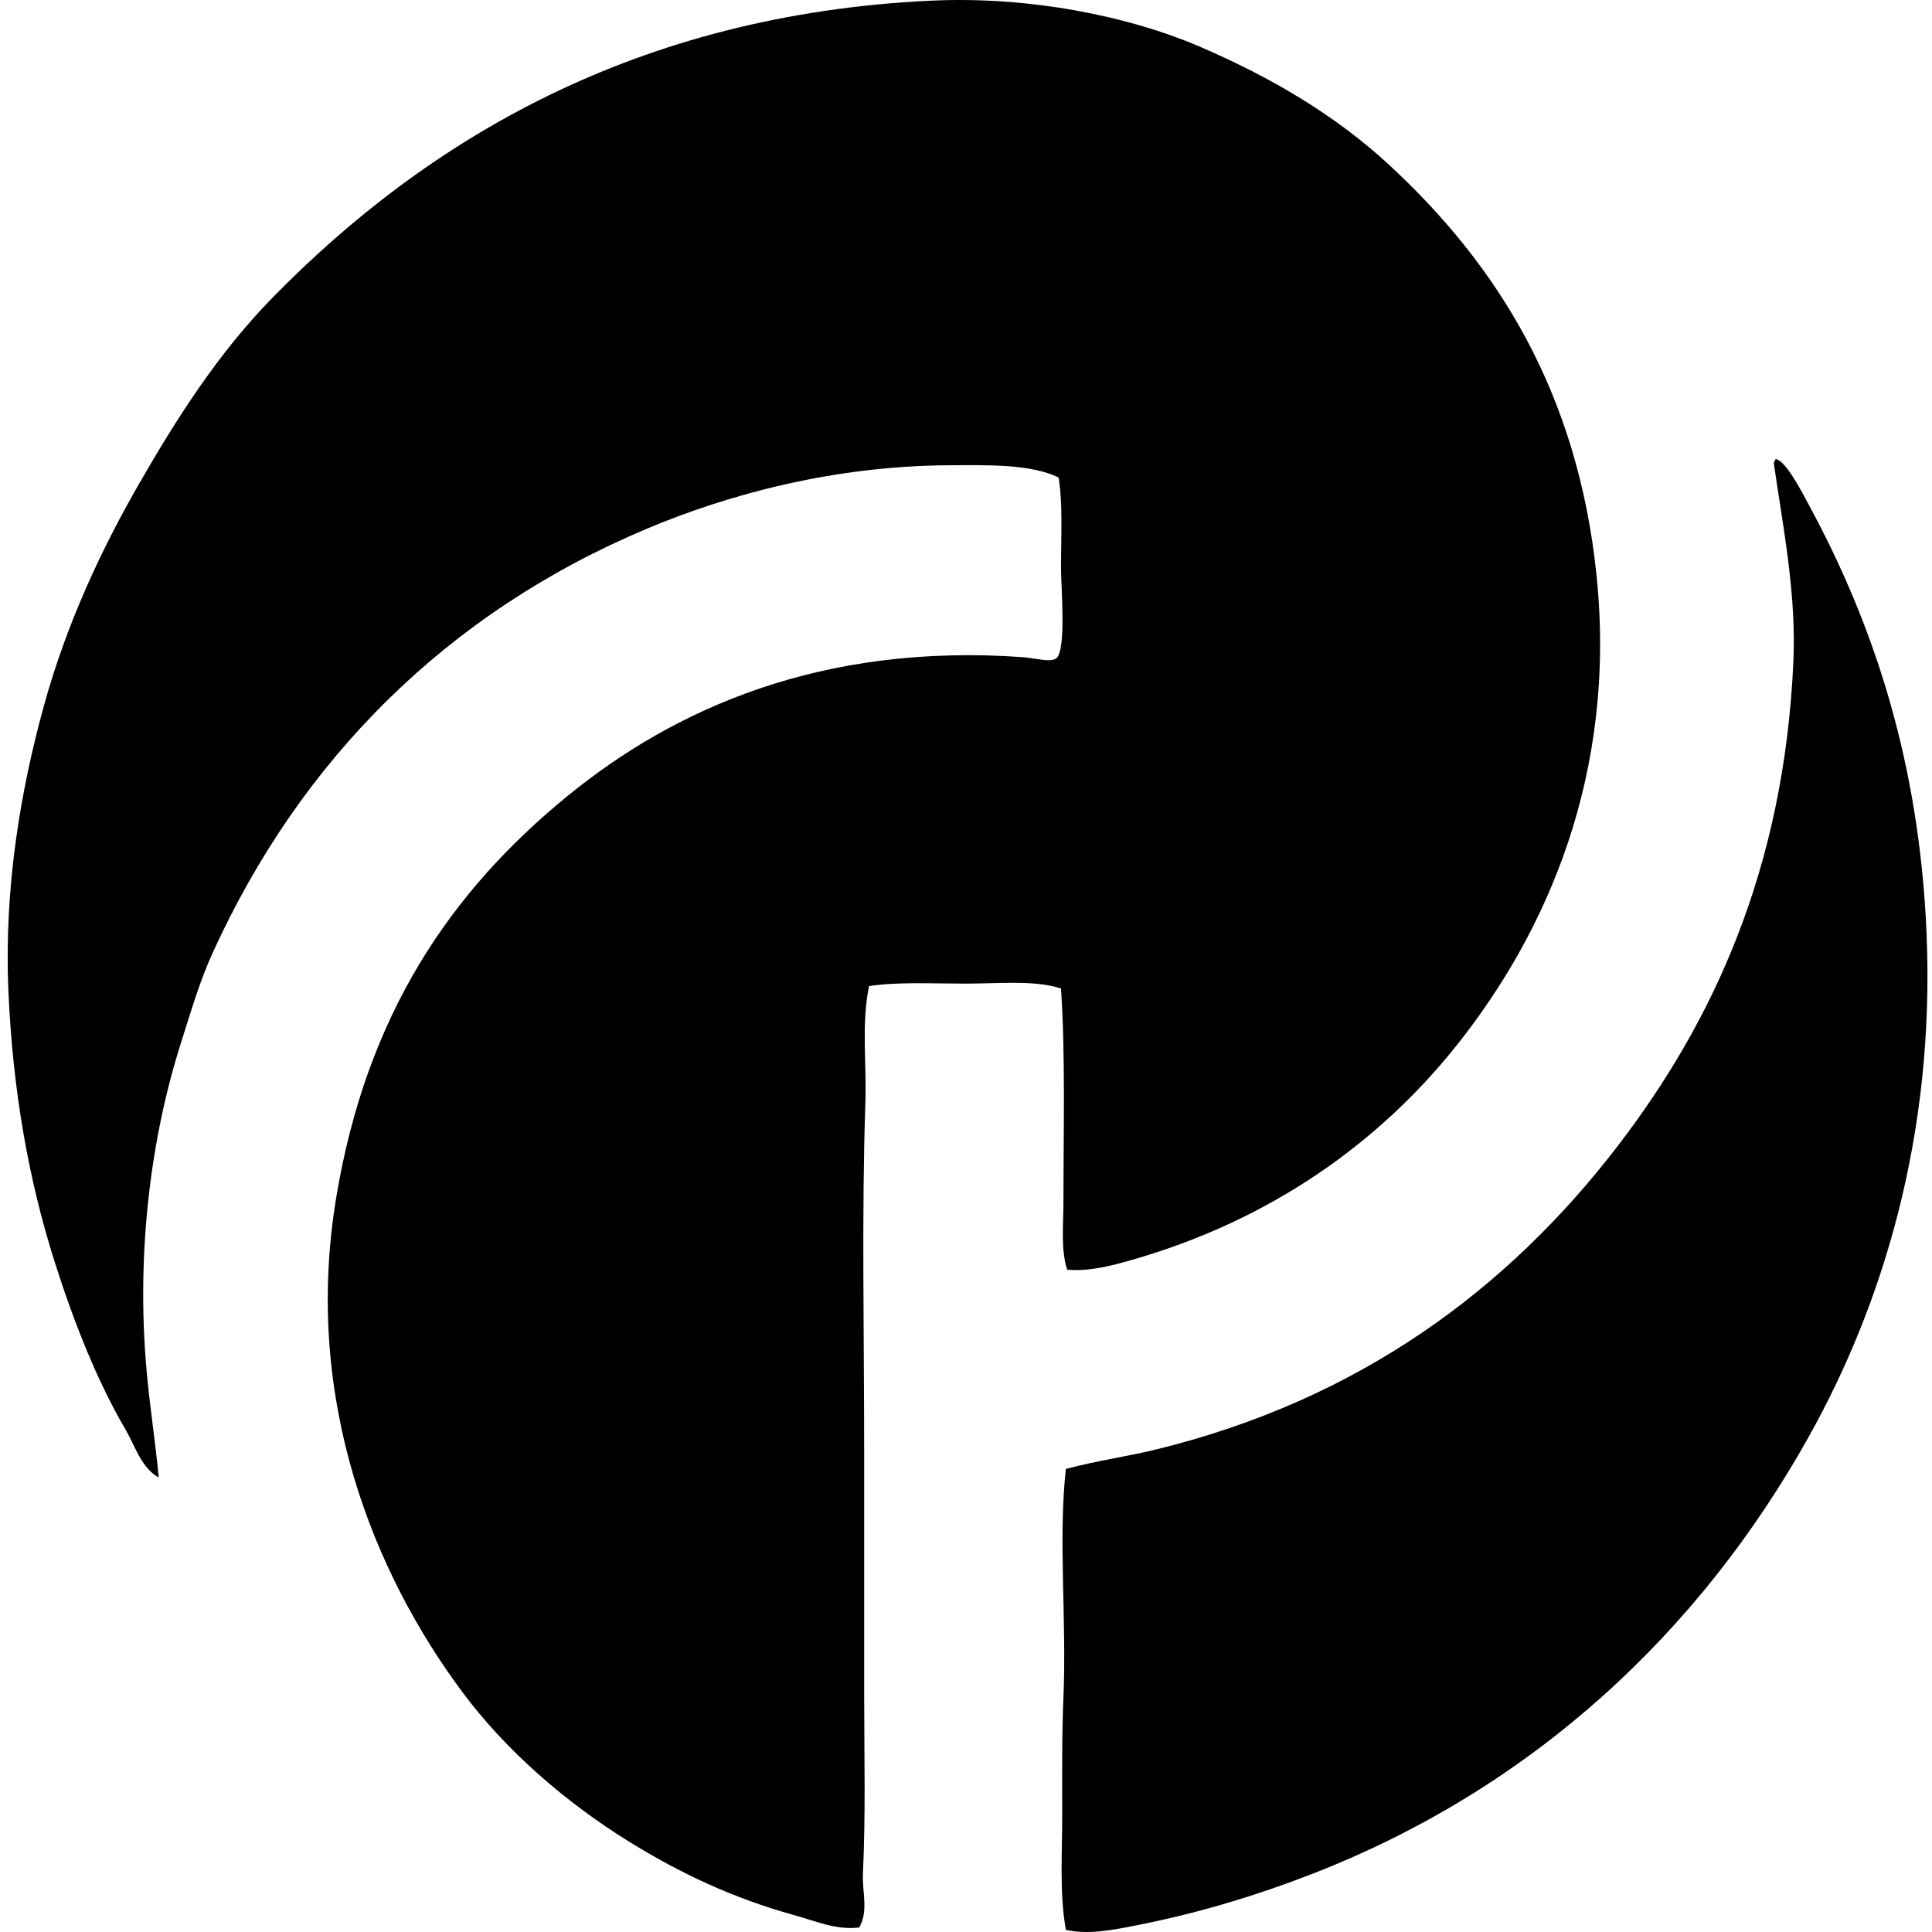 <svg xmlns="http://www.w3.org/2000/svg" width="200" height="200" fill="none" viewBox="0 0 200 200">
  <path fill="#000" fill-rule="evenodd" d="M110.469 131.439c-.675-2.153-.381-4.653-.381-7.088 0-7.121.209-15.199-.253-22.021-2.677-.889-6.415-.506-9.871-.506-3.496 0-7.054-.193-10 .253-.813 3.941-.242 7.969-.38 12.022-.391 11.694-.125 23.637-.125 36.449v24.933c0 6.194.162 12.272-.128 18.479-.088 1.882.594 3.863-.38 5.568-2.367.305-4.565-.675-6.707-1.265-6.413-1.767-11.978-4.431-17.085-7.593-6.594-4.082-12.778-9.426-17.34-15.567-9.016-12.144-16.473-30.065-13.035-51.005 3.136-19.104 11.915-31.885 24.047-41.764 10.976-8.938 26.176-15.799 47.081-14.303 1.254.091 2.805.579 3.418.128 1.089-.8.505-7.421.505-9.238 0-3.46.201-6.817-.253-9.494-2.906-1.389-7.071-1.282-11.263-1.264-11.957.05-22.881 2.998-31.387 6.582-20.635 8.693-35.792 23.84-44.929 43.917-1.337 2.938-2.218 5.988-3.292 9.366-3.042 9.58-4.635 21.456-3.542 33.79.336 3.801.917 7.429 1.264 11.139-1.835-1.038-2.435-3.264-3.418-4.937-2.974-5.07-5.38-11.178-7.34-17.337-2.677-8.417-4.366-17.721-4.81-28.225C.42 91.882 2.13 81.834 4.536 73.096c2.396-8.696 6.043-16.373 9.872-23.035 4.051-7.046 8.297-13.617 13.795-19.238C44.184 14.494 65.866 1.491 96.422.067c10.264-.48 20.511 1.66 27.588 4.682 7.745 3.305 14.342 7.29 19.746 12.277 11.261 10.393 19.561 23.614 21.516 42.523 2.121 20.562-5.156 36.932-14.428 48.602-8.097 10.189-19.342 18.166-33.666 22.274-2.075.597-4.431 1.214-6.709 1.014Z" clip-rule="evenodd"/>
  <path fill="#000" fill-rule="evenodd" d="M110.341 199.781c-.675-3.745-.381-7.851-.381-11.896 0-4.054-.044-8.094.126-12.15.344-8.172-.553-16.36.252-23.669 3.194-.857 6.358-1.287 9.366-2.025 20.987-5.133 36.405-16.571 47.841-31.512 9.772-12.77 17.105-28.5 18.098-49.866.333-7.158-1.012-13.737-2.026-20.757.11-.102.076-.347.253-.38 1.048.237 2.703 3.487 3.418 4.809 6.621 12.233 11.399 26.458 12.149 44.298.892 21.174-4.72 38.691-12.149 52.016-11.29 20.251-28.546 36.42-51.386 45.309-5.787 2.252-11.954 4.14-18.729 5.443-2.143.414-4.569.884-6.832.38Z" clip-rule="evenodd"/>
</svg>
